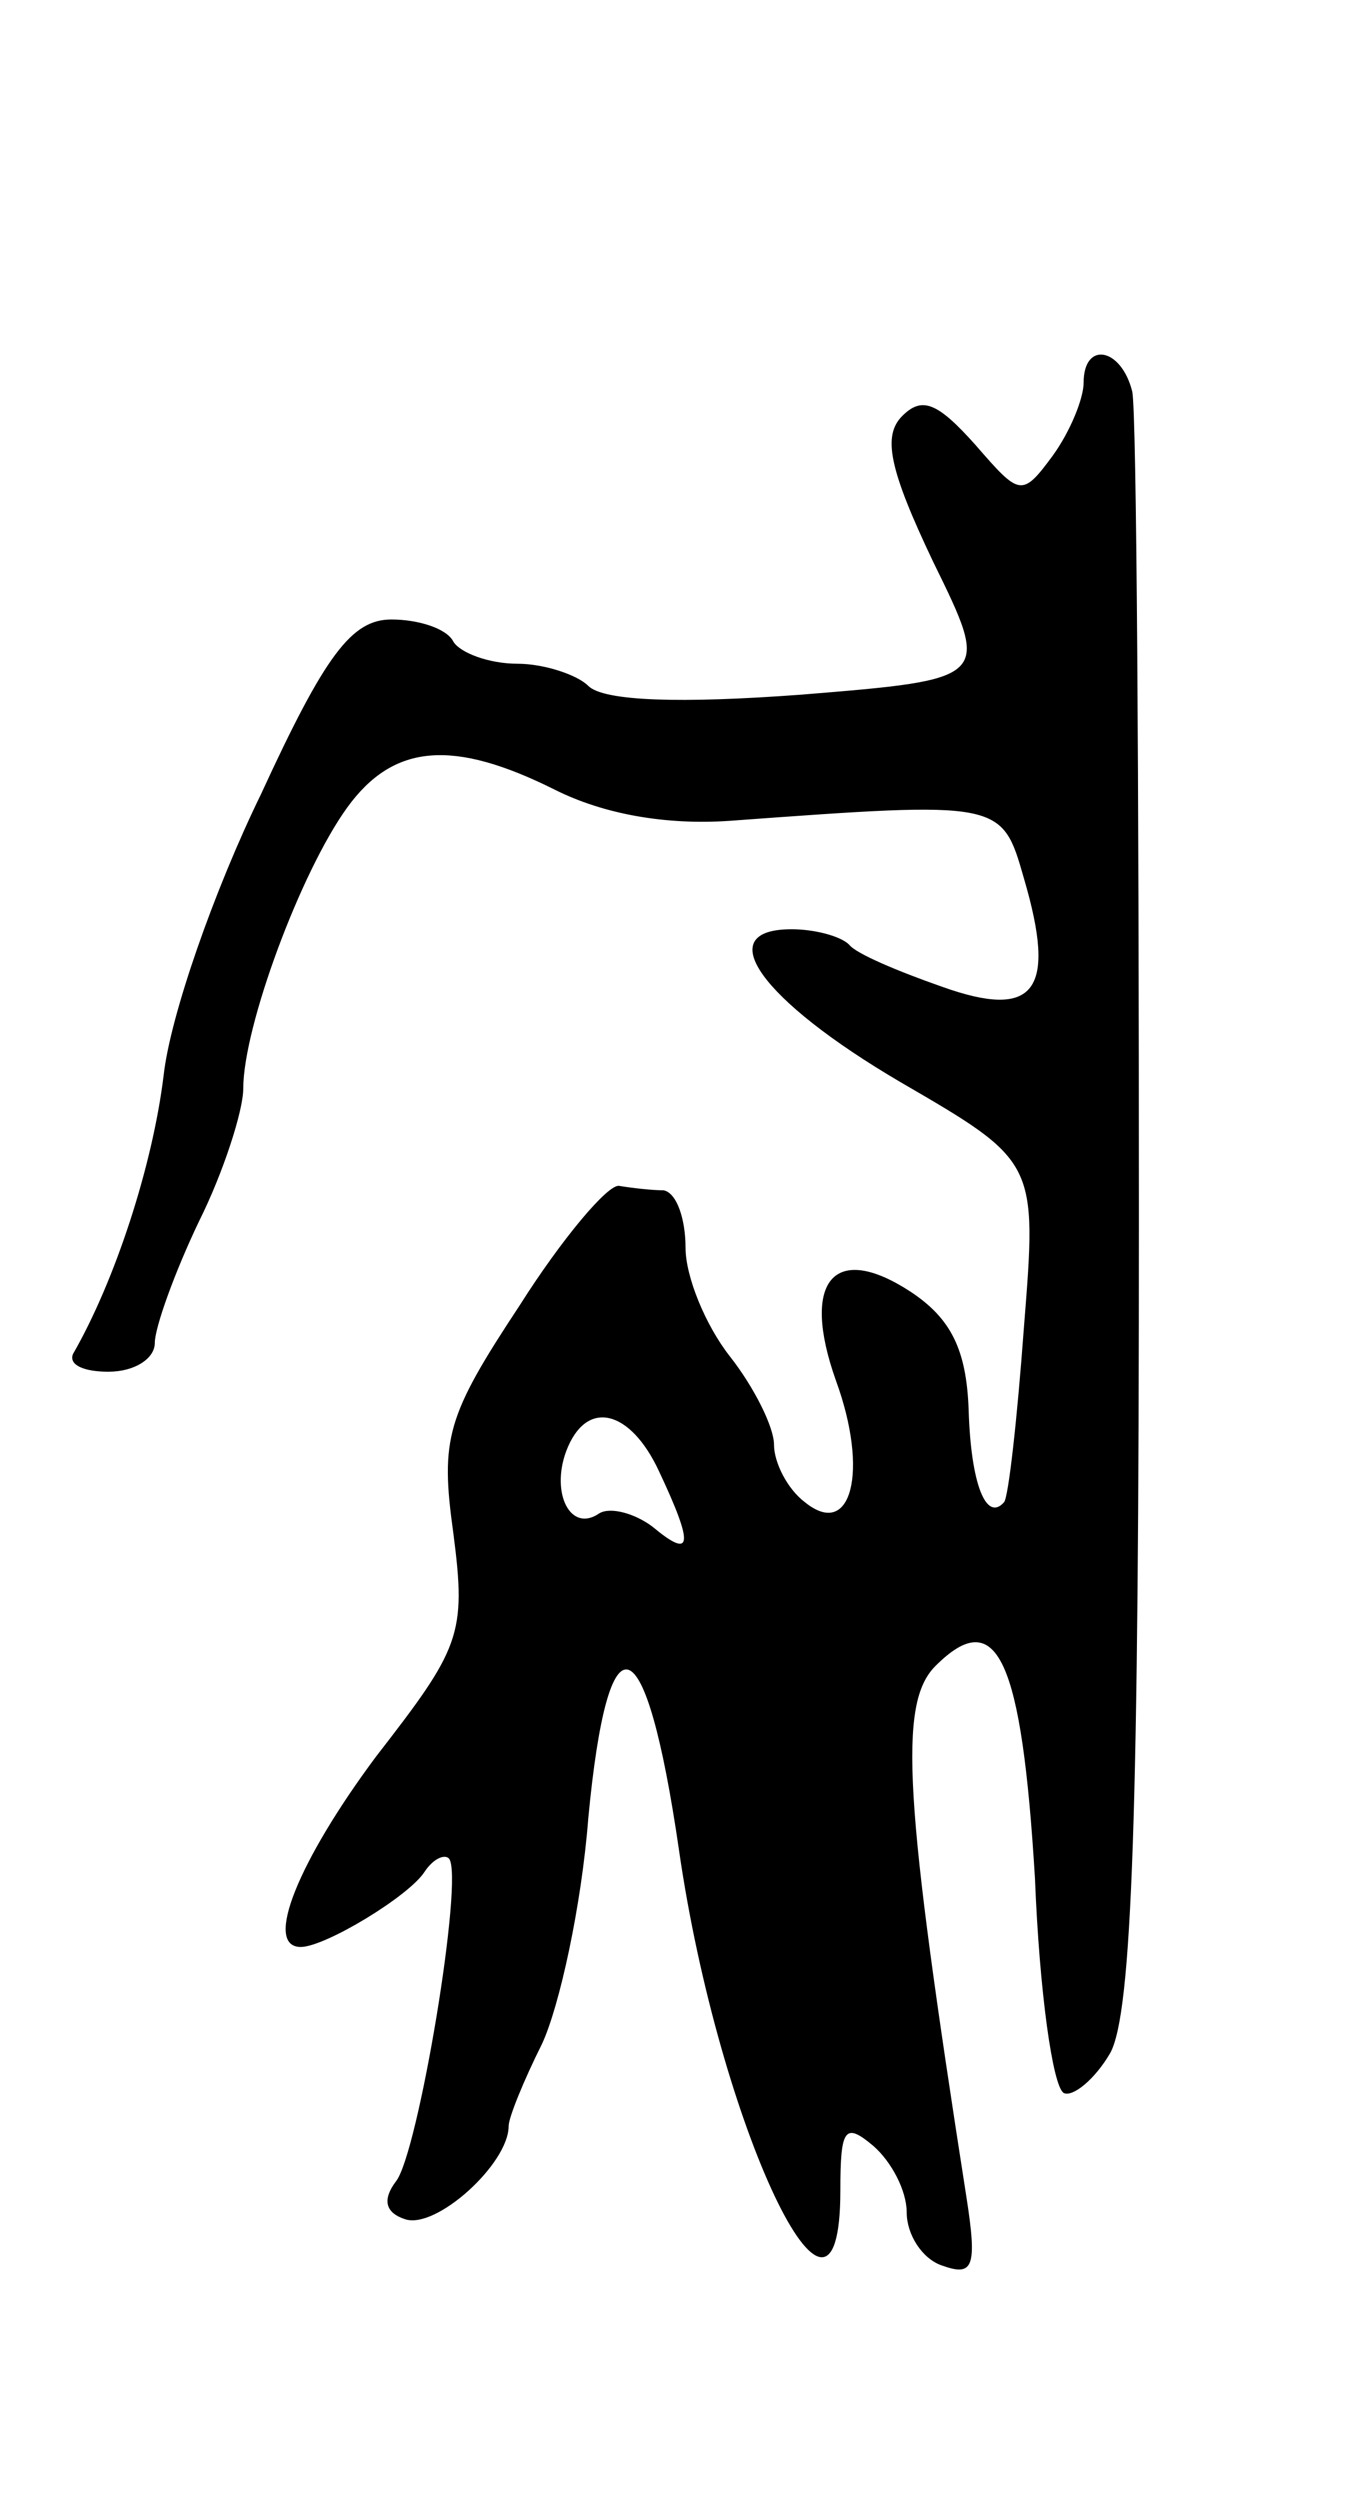 <svg version="1.0" xmlns="http://www.w3.org/2000/svg" width="61" height="113" viewBox="0 0 61 113" ><g transform="translate(0,113) scale(0.1,-0.1)" ><path d="M490 957 c0 -7 -6 -22 -14 -33 -14 -19 -15 -18 -35 5 -17 19 -24 22 -33 13 -9 -9 -6 -24 14 -66 26 -53 26 -53 -60 -60 -54 -4 -89 -3 -96 4 -5 5 -20 10 -32 10 -13 0 -26 5 -29 10 -3 6 -16 10 -28 10 -18 0 -30 -16 -59 -79 -21 -43 -41 -100 -44 -127 -5 -41 -22 -93 -41 -126 -2 -5 5 -8 16 -8 12 0 21 6 21 13 0 7 9 32 20 55 11 22 20 50 20 60 0 28 26 98 47 127 21 29 48 31 94 8 22 -11 50 -16 79 -14 123 9 123 9 133 -26 15 -51 5 -64 -37 -49 -20 7 -39 15 -42 19 -4 4 -16 7 -26 7 -37 0 -14 -32 49 -69 62 -36 62 -36 56 -111 -3 -41 -7 -77 -9 -79 -8 -9 -15 8 -16 42 -1 27 -8 41 -26 53 -35 23 -50 5 -34 -40 15 -41 7 -72 -14 -55 -8 6 -14 18 -14 26 0 8 -9 26 -20 40 -11 14 -20 36 -20 49 0 13 -4 25 -10 26 -5 0 -14 1 -20 2 -5 1 -26 -24 -45 -54 -33 -50 -36 -60 -30 -103 6 -46 3 -52 -35 -101 -35 -47 -51 -86 -34 -86 11 0 49 23 56 34 4 6 9 8 11 6 7 -8 -14 -134 -24 -146 -6 -8 -5 -14 4 -17 14 -5 47 25 47 42 0 4 7 21 15 37 8 17 18 63 21 102 9 95 26 89 41 -14 18 -125 73 -241 73 -154 0 28 2 31 15 20 8 -7 15 -20 15 -30 0 -10 7 -21 16 -24 14 -5 16 -1 11 31 -28 179 -31 223 -14 240 28 28 39 3 45 -96 2 -51 8 -94 13 -97 4 -2 14 6 21 18 10 18 13 109 13 378 0 195 -1 363 -3 373 -5 20 -22 23 -22 4z m-192 -492 c16 -34 15 -40 -3 -25 -8 6 -19 9 -24 6 -13 -9 -22 9 -15 28 9 24 29 19 42 -9z"/></g></svg> 
